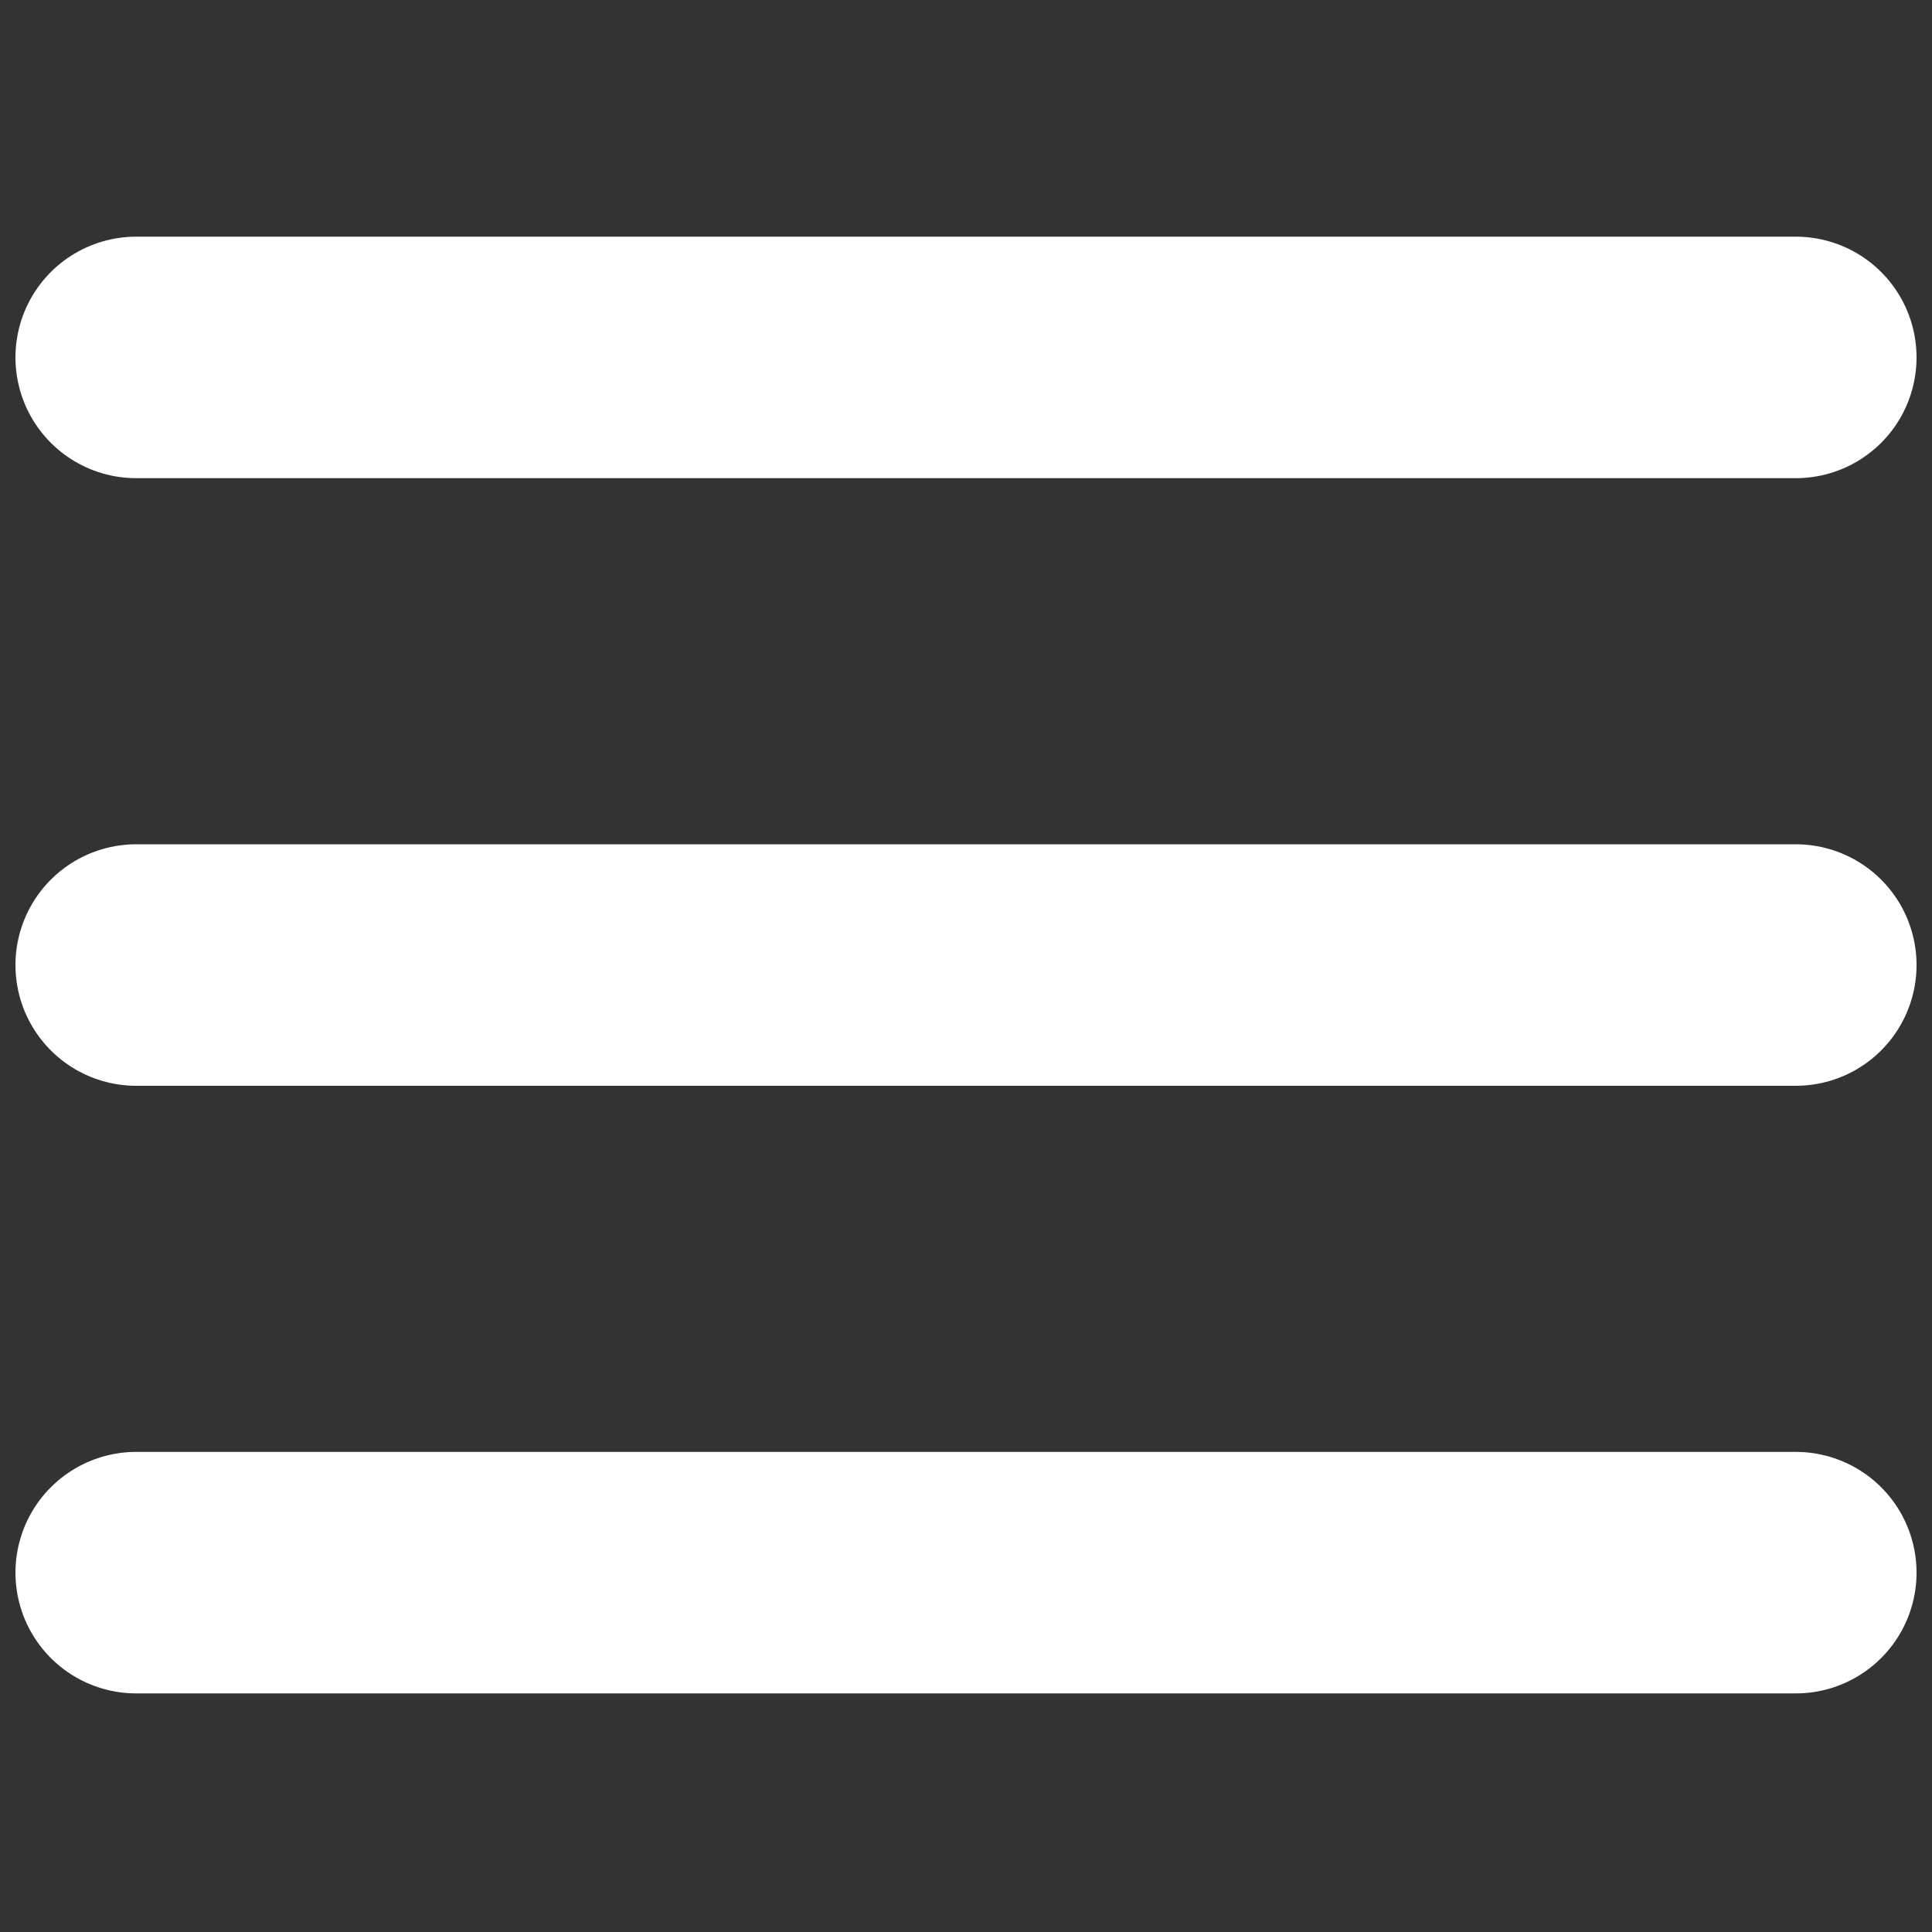 <svg viewBox="0 0 1000 1000" xmlns="http://www.w3.org/2000/svg"><rect x="0" y="0" width="1000" height="1000" fill="#333333" stroke="none"/><path d="M70.5 185h859m-859 314.5h859M70.5 814h859" fill="none" stroke="#fff" stroke-linecap="round" stroke-miterlimit="10" stroke-width="125"/></svg>